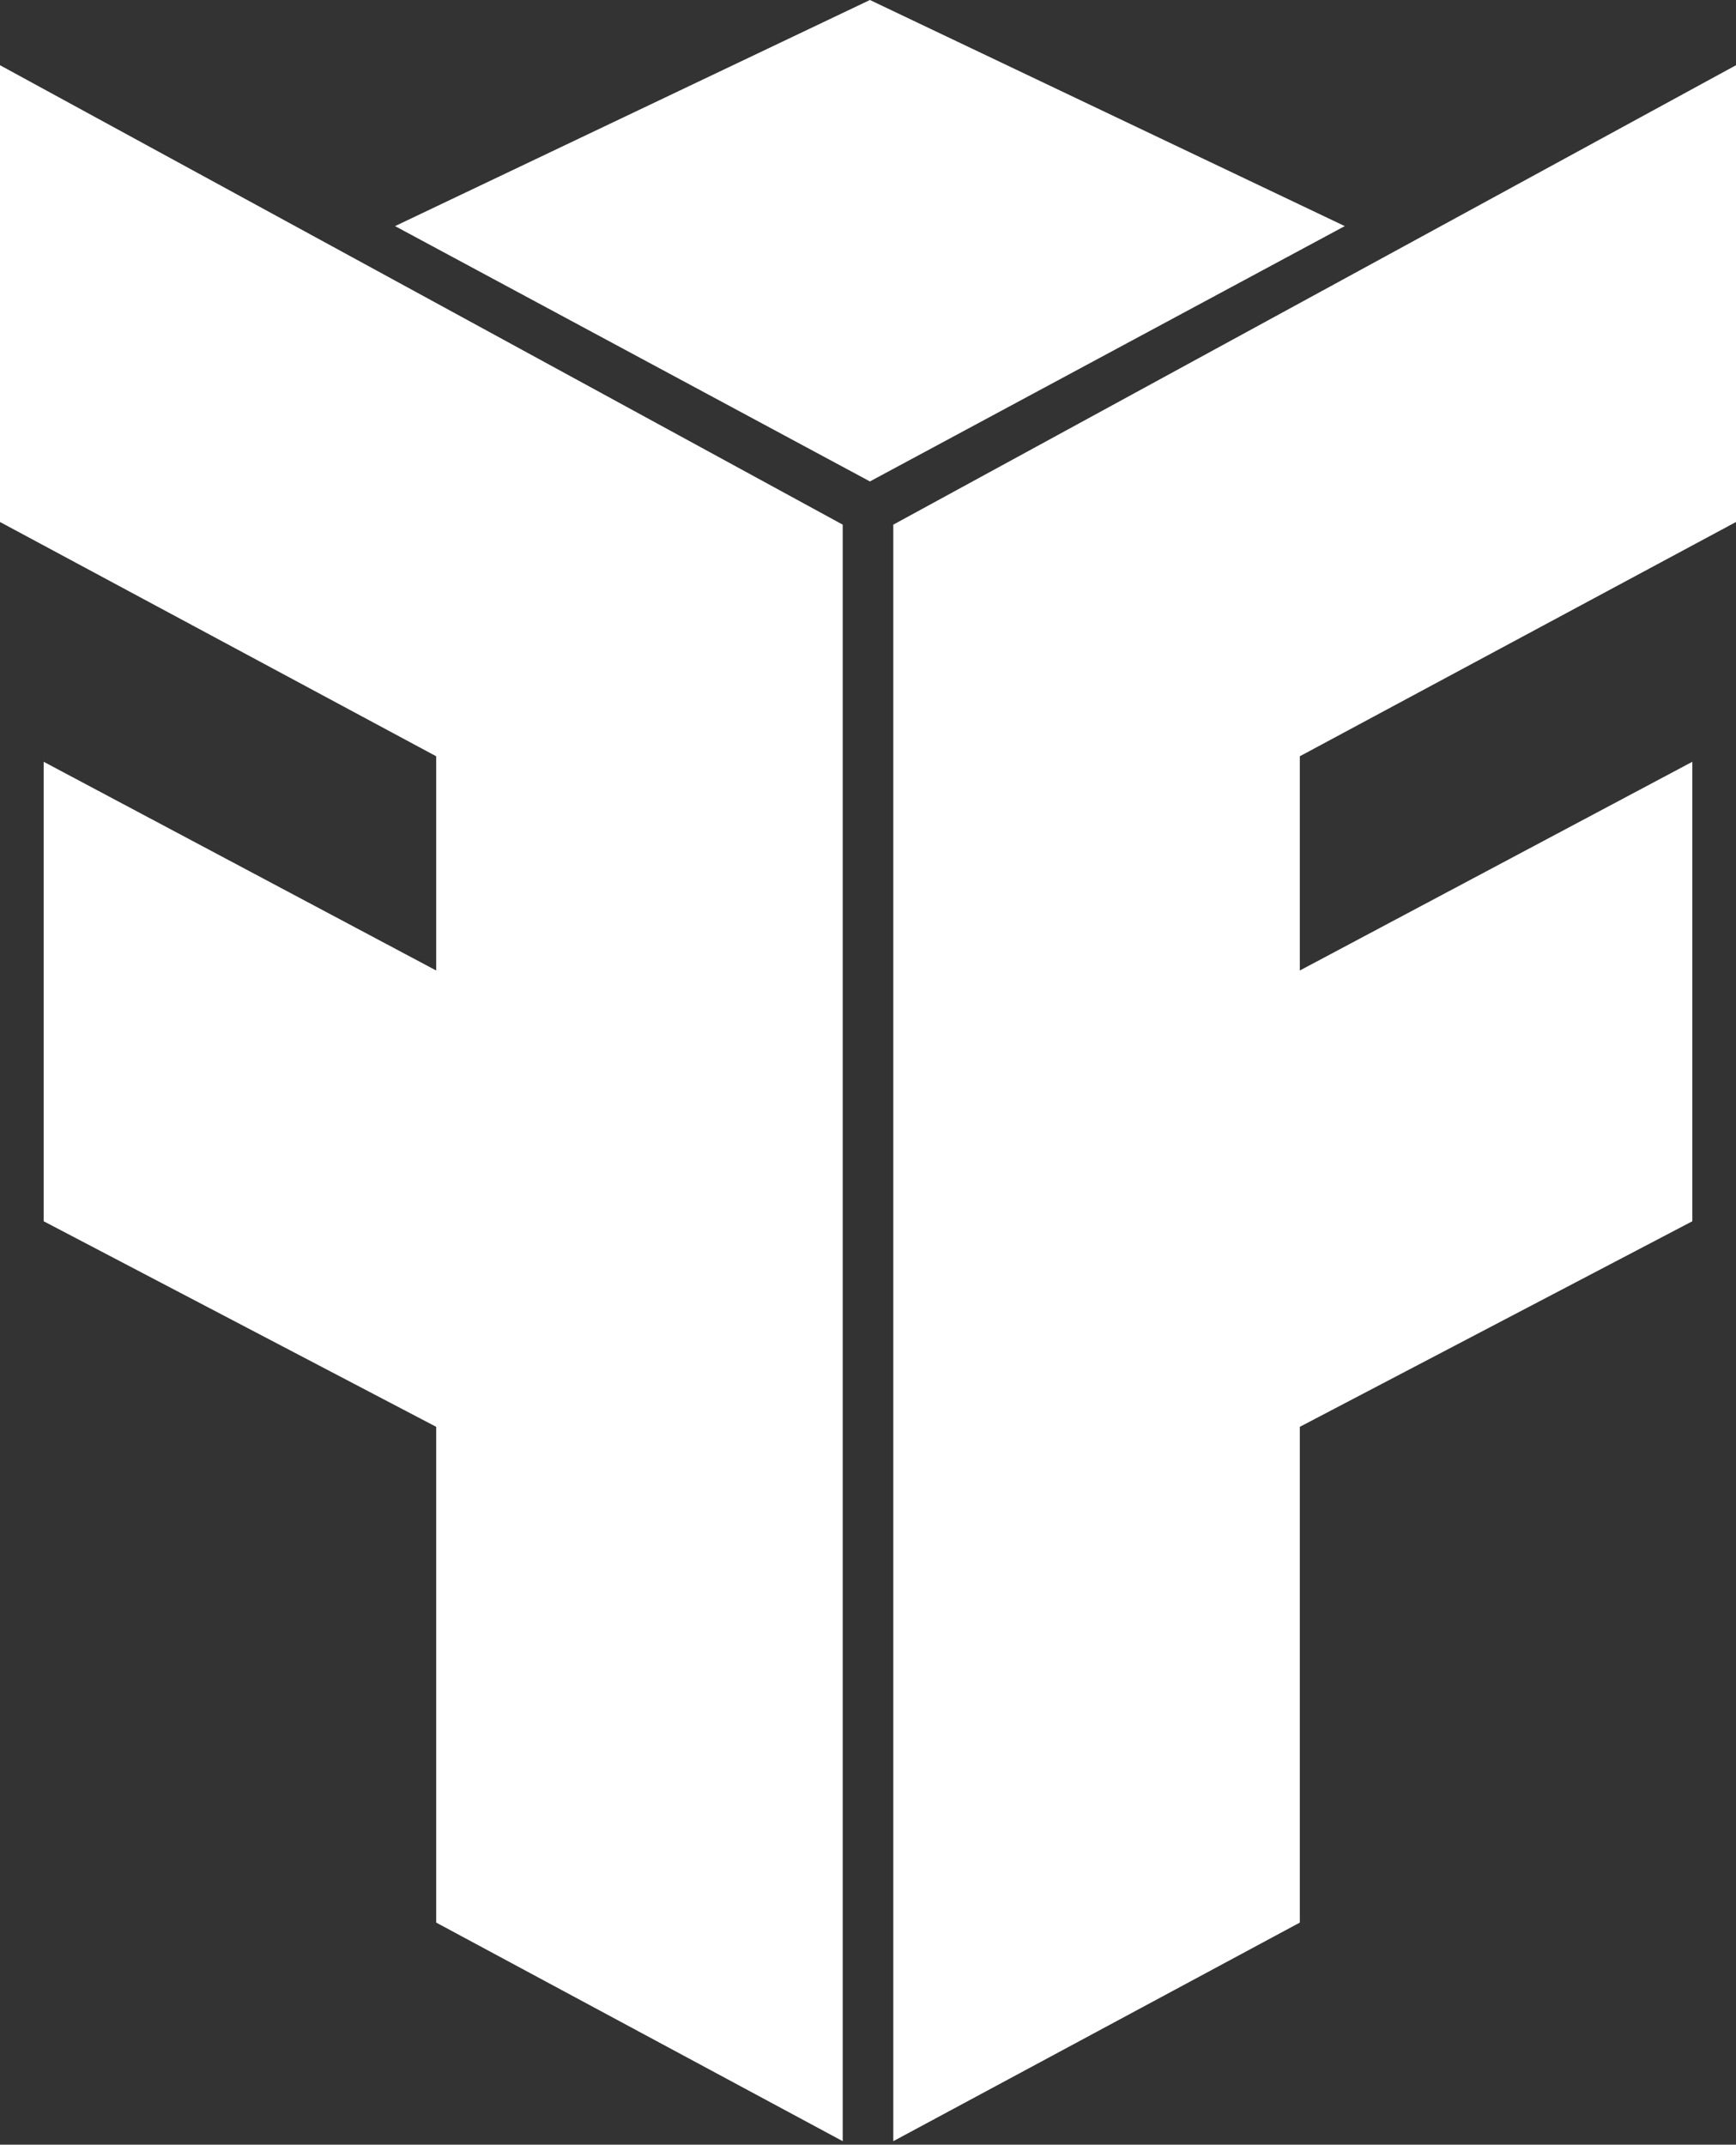 <svg width="400" height="494" viewBox="0 0 400 494" fill="none" xmlns="http://www.w3.org/2000/svg">
<rect x="0" y="0" width="400" height="494" fill="#333333" stroke="none"/>
<path d="M299.497 174.2L400 120.238V15.023L205.829 120.849V493.199L299.497 442.85V328.656L389.935 281.307V175.47L299.497 223.547V174.2Z" fill="white"/>
<path d="M100.507 174.2L0 120.238V15.023L194.174 120.849V493.199L100.507 442.85V328.656L10.065 281.307V175.47L100.507 223.547V174.2Z" fill="white"/>
<path fill-rule="evenodd" clip-rule="evenodd" d="M200.441 0L91.027 52.081L200.441 110.894L309.852 52.081L200.441 0Z" fill="white"/>
</svg>
